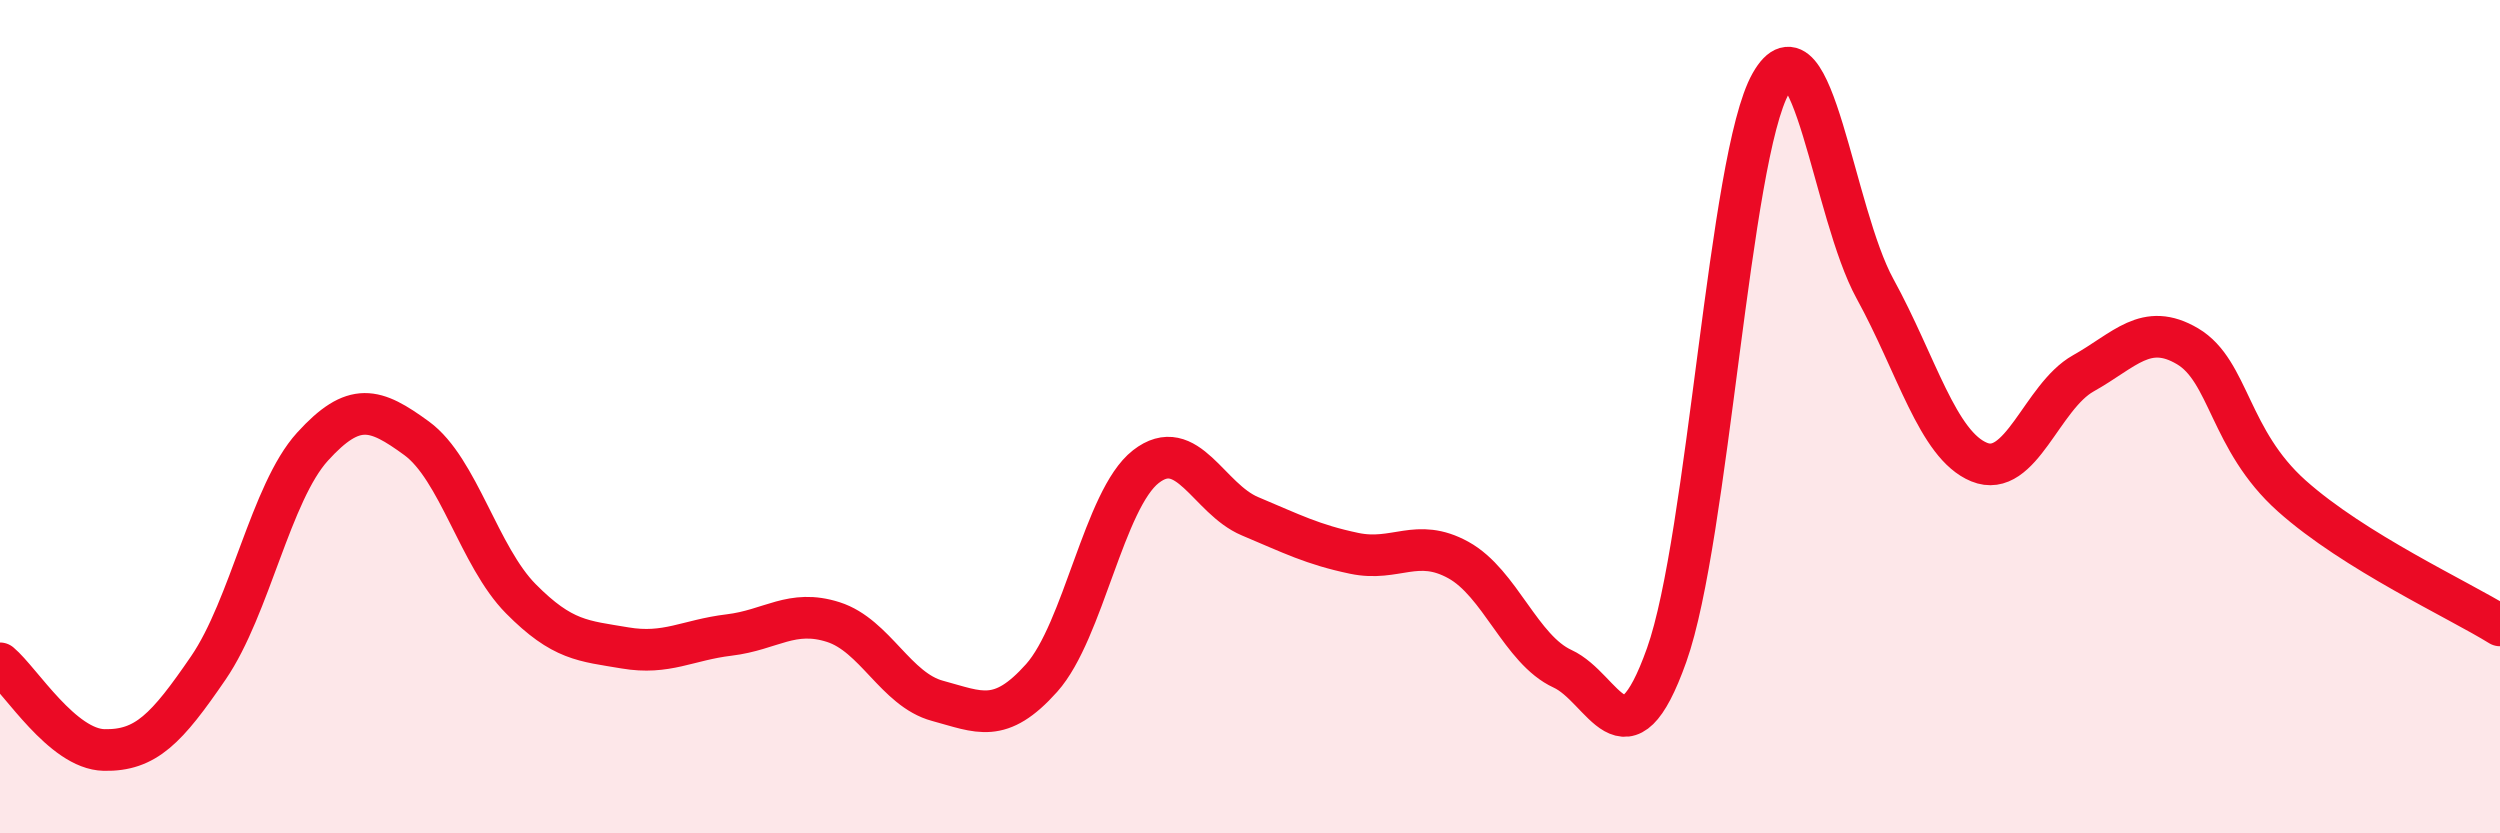 
    <svg width="60" height="20" viewBox="0 0 60 20" xmlns="http://www.w3.org/2000/svg">
      <path
        d="M 0,15.92 C 0.5,16.34 1.5,17.98 2.5,18 C 3.5,18.02 4,17.49 5,16.03 C 6,14.57 6.5,11.82 7.5,10.72 C 8.5,9.62 9,9.79 10,10.52 C 11,11.25 11.5,13.36 12.5,14.37 C 13.5,15.38 14,15.38 15,15.55 C 16,15.72 16.5,15.36 17.5,15.24 C 18.5,15.12 19,14.61 20,14.93 C 21,15.25 21.5,16.55 22.5,16.82 C 23.5,17.09 24,17.39 25,16.27 C 26,15.15 26.5,11.98 27.5,11.2 C 28.5,10.42 29,11.97 30,12.39 C 31,12.81 31.5,13.07 32.5,13.28 C 33.5,13.49 34,12.89 35,13.44 C 36,13.99 36.5,15.59 37.5,16.05 C 38.5,16.51 39,18.53 40,15.72 C 41,12.91 41.5,3.76 42.5,2 C 43.5,0.24 44,5.11 45,6.93 C 46,8.75 46.5,10.68 47.5,11.09 C 48.5,11.5 49,9.52 50,8.96 C 51,8.4 51.5,7.72 52.5,8.31 C 53.5,8.9 53.5,10.56 55,11.9 C 56.5,13.24 59,14.39 60,15.01L60 20L0 20Z"
        fill="#EB0A25"
        opacity="0.1"
        stroke-linecap="round"
        stroke-linejoin="round"
      />
      <path
        d="M 0,15.92 C 0.5,16.34 1.5,17.98 2.5,18 C 3.5,18.02 4,17.49 5,16.03 C 6,14.57 6.5,11.82 7.5,10.72 C 8.5,9.62 9,9.79 10,10.52 C 11,11.25 11.5,13.36 12.5,14.37 C 13.5,15.38 14,15.38 15,15.55 C 16,15.72 16.5,15.36 17.5,15.24 C 18.5,15.12 19,14.61 20,14.93 C 21,15.25 21.5,16.55 22.5,16.82 C 23.5,17.09 24,17.39 25,16.27 C 26,15.15 26.5,11.98 27.5,11.2 C 28.5,10.42 29,11.97 30,12.39 C 31,12.81 31.5,13.07 32.5,13.28 C 33.5,13.49 34,12.89 35,13.44 C 36,13.99 36.5,15.59 37.5,16.05 C 38.5,16.51 39,18.53 40,15.72 C 41,12.91 41.5,3.76 42.5,2 C 43.5,0.24 44,5.11 45,6.93 C 46,8.75 46.5,10.68 47.5,11.09 C 48.5,11.5 49,9.52 50,8.96 C 51,8.4 51.5,7.72 52.5,8.31 C 53.5,8.9 53.5,10.56 55,11.9 C 56.5,13.24 59,14.39 60,15.01"
        stroke="#EB0A25"
        stroke-width="1"
        fill="none"
        stroke-linecap="round"
        stroke-linejoin="round"
      />
    </svg>
  